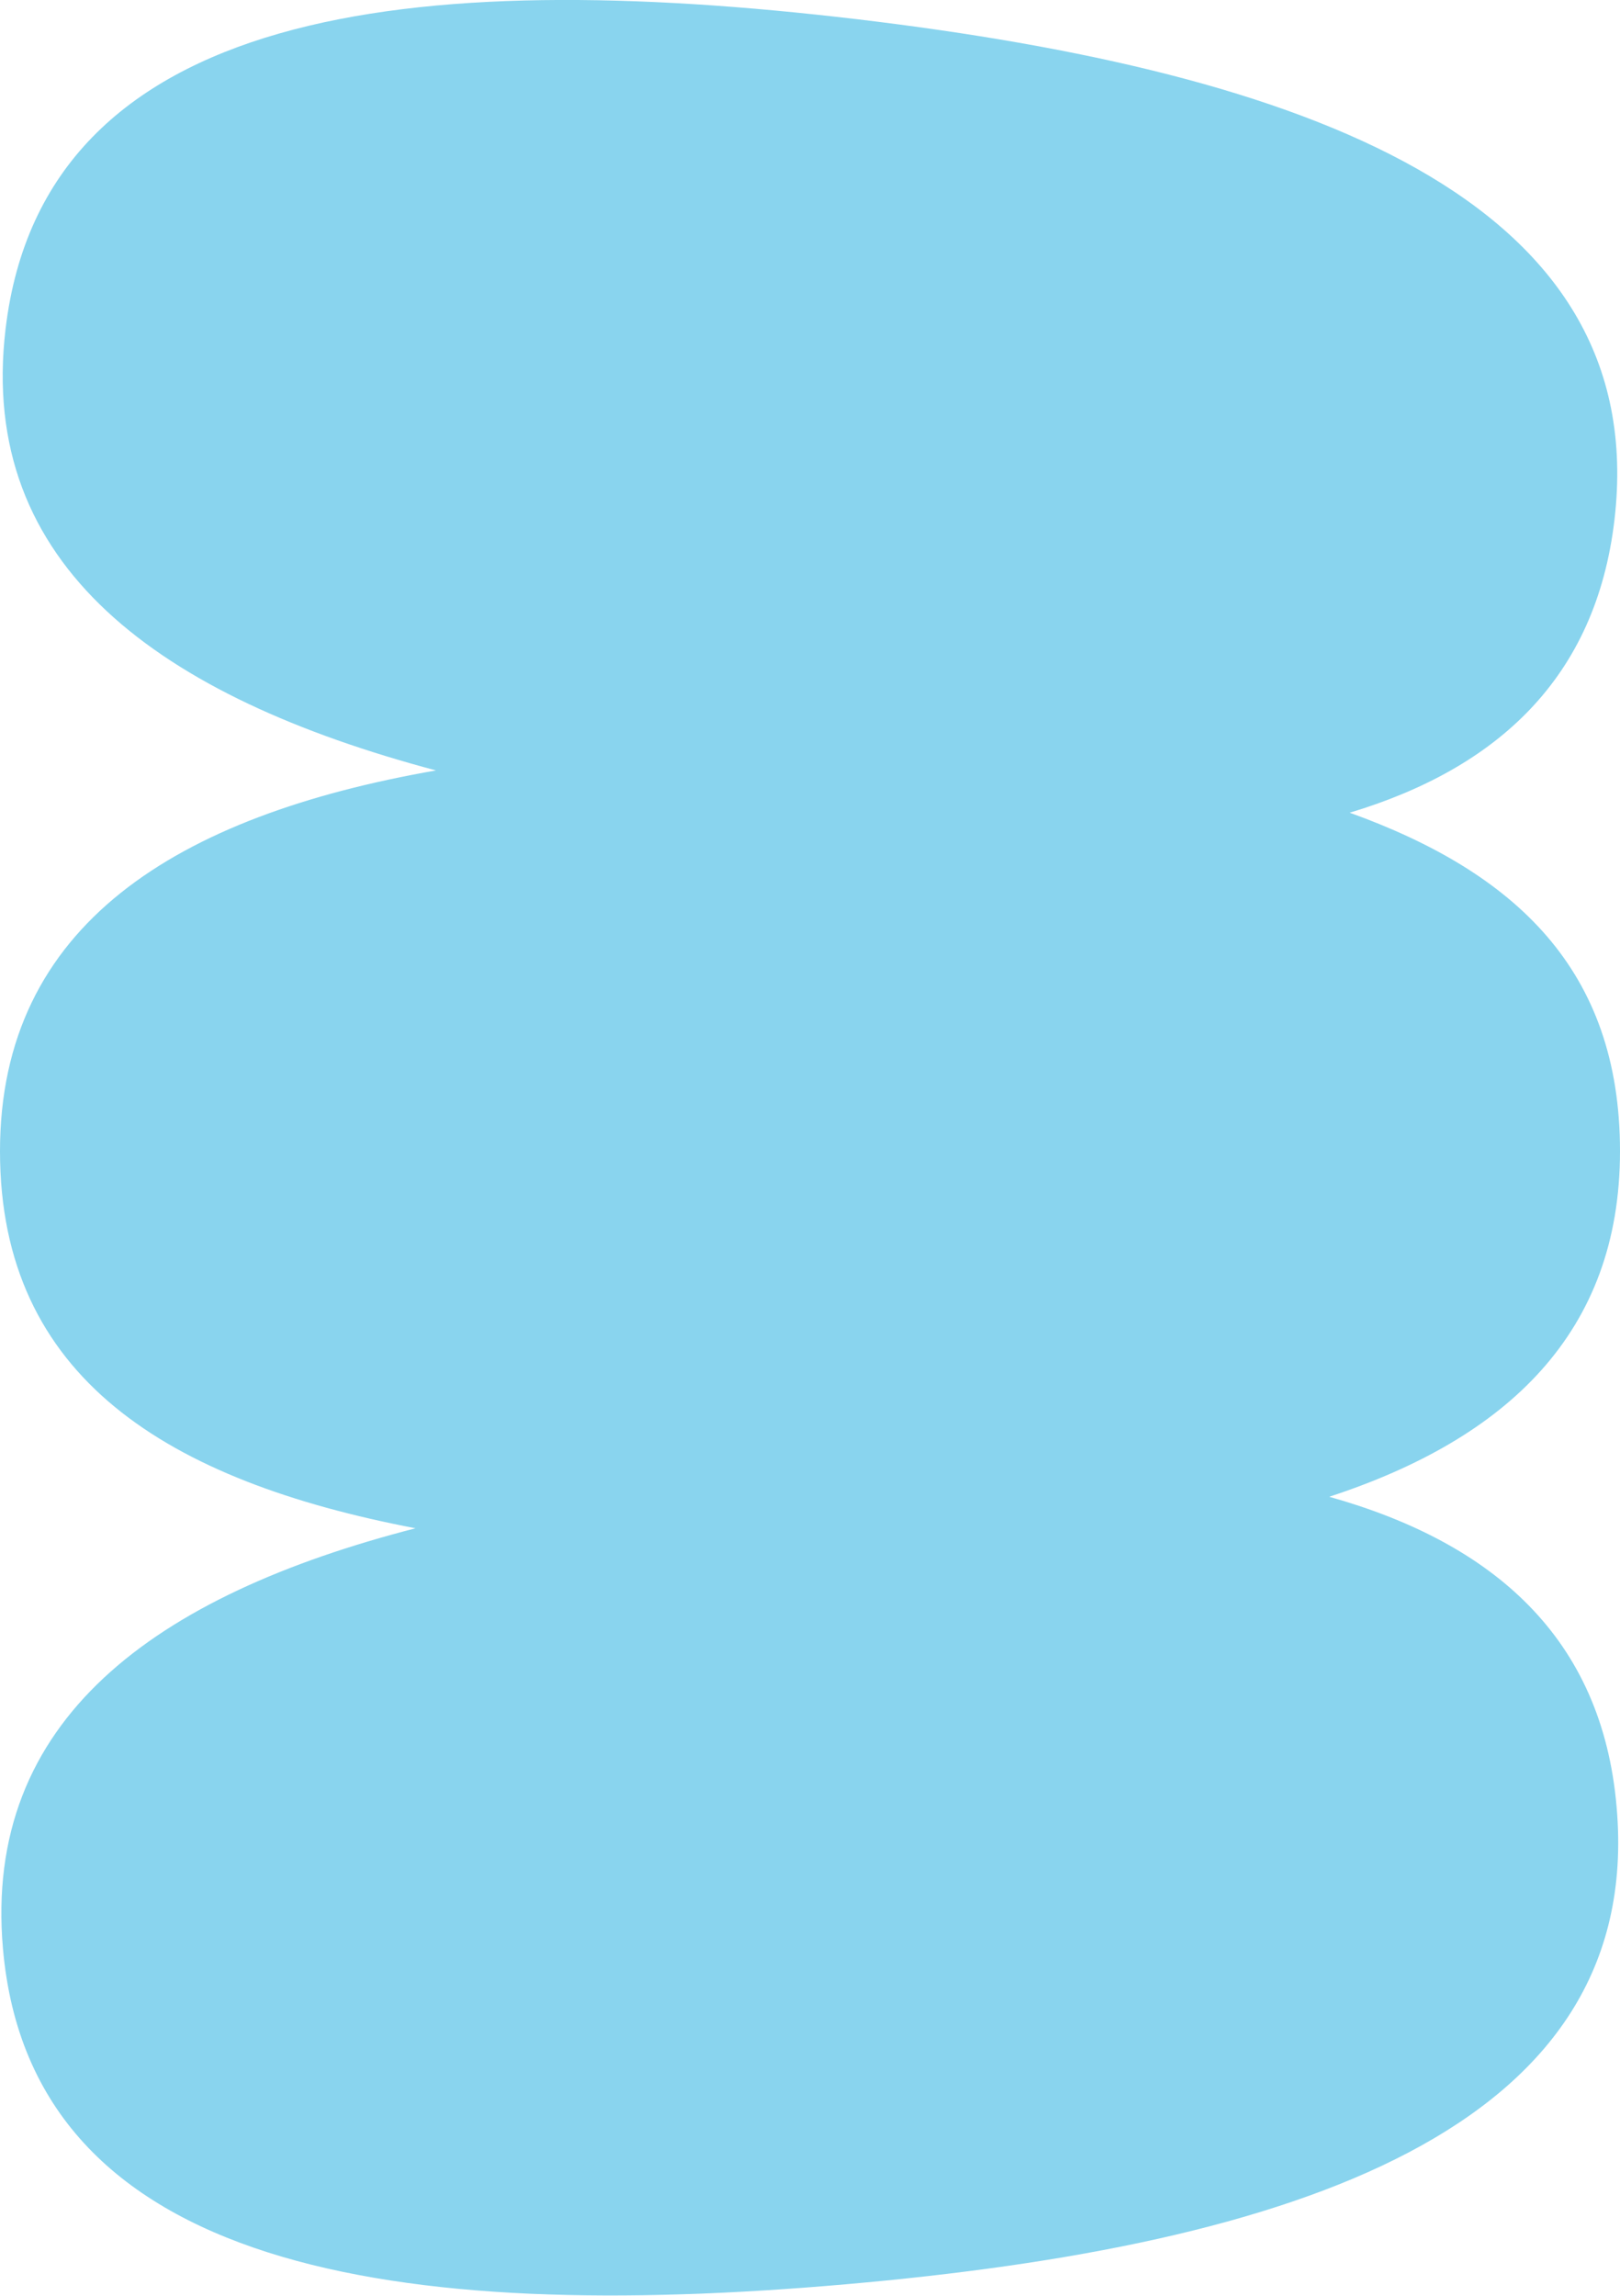 <svg width="36" height="51" viewBox="0 0 36 51" fill="none" xmlns="http://www.w3.org/2000/svg">
<g clip-path="url(#clip0_32_106)">
<path d="M29.538 33.25C33.493 31.957 36 29.602 36 25.574C36 21.546 33.675 19.38 29.993 18.054C33.278 17.066 35.462 15.056 35.876 11.556C36.72 4.398 28.942 1.606 19.055 0.428C9.176 -0.741 0.976 0.148 0.124 7.306C-0.505 12.577 3.558 15.484 9.689 17.115C3.93 18.12 0 20.541 0 25.574C0 30.606 3.723 32.896 9.234 33.95C3.442 35.441 -0.381 38.2 0.066 43.291C0.695 50.473 8.886 51.609 18.79 50.745C28.694 49.88 36.554 47.326 35.925 40.144C35.603 36.38 33.179 34.272 29.538 33.25Z" fill="#89D4EE"/>
</g>
<defs>
<clipPath id="clip0_32_106">
<rect width="36" height="51" fill="white"/>
</clipPath>
</defs>
</svg>
